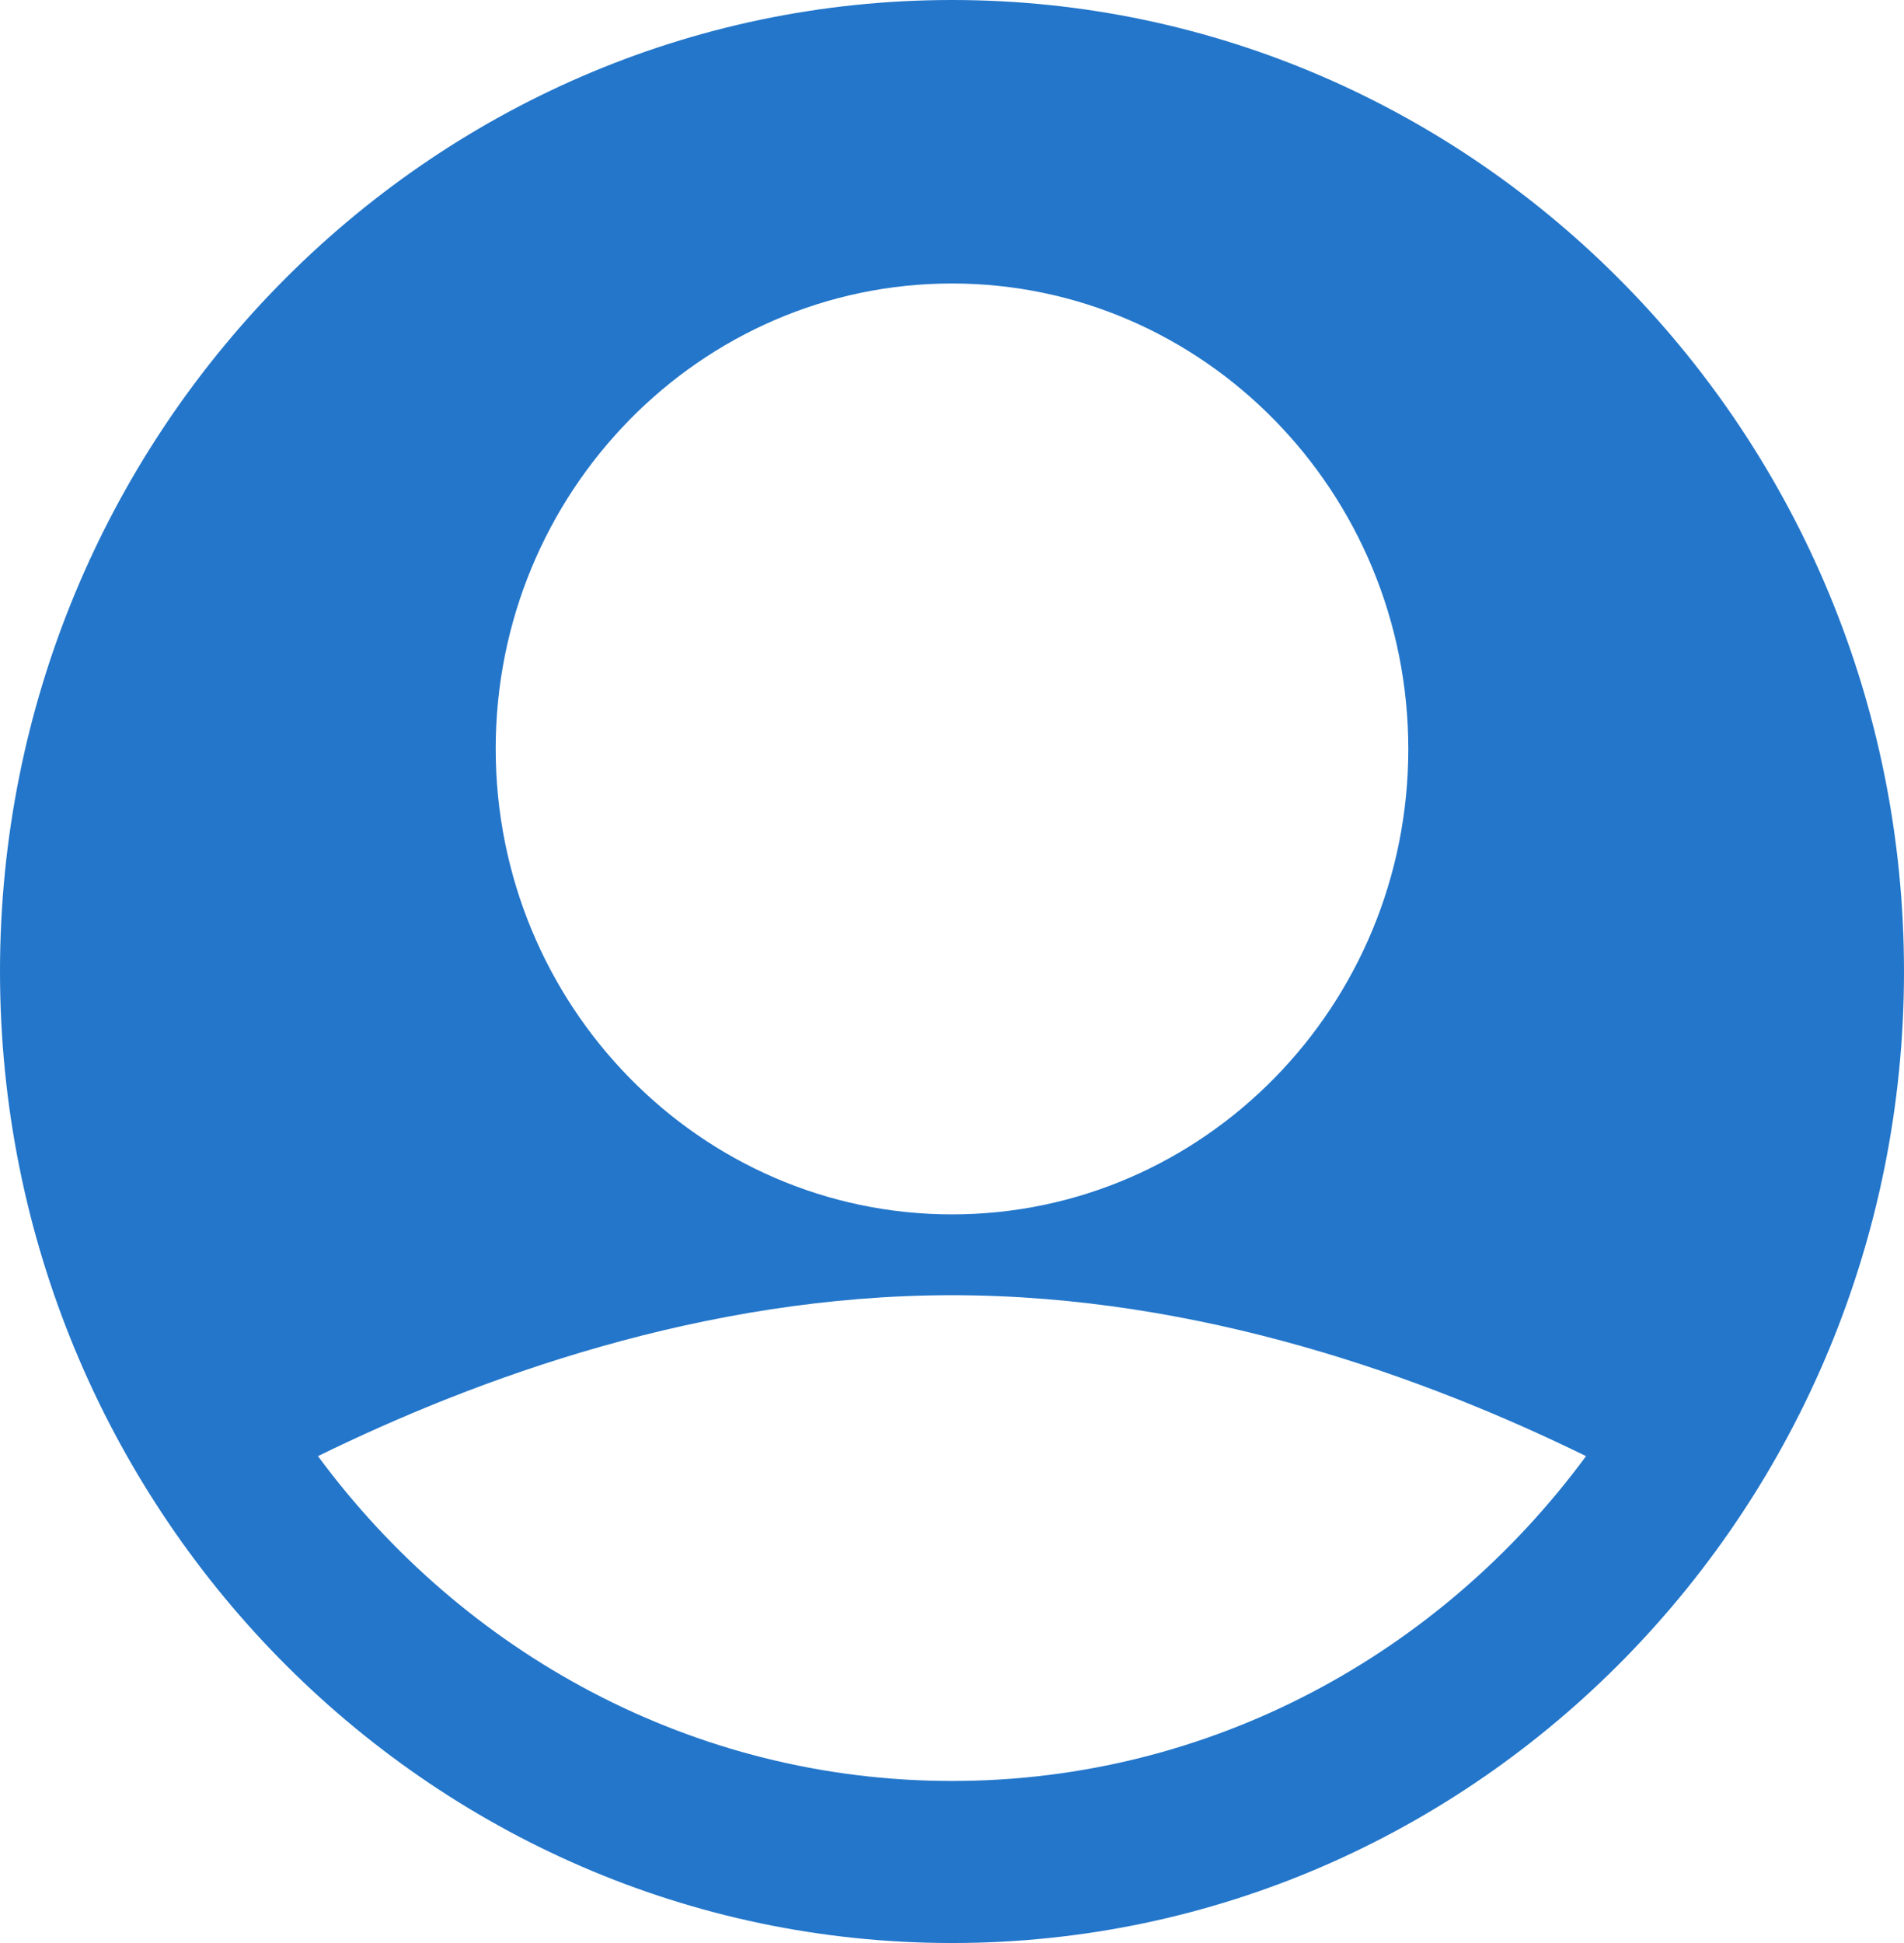 <svg width="49" height="50" viewBox="0 0 49 50" fill="none" xmlns="http://www.w3.org/2000/svg">
<g clip-path="url(#clip0_0_316)">
<path d="M24.5 0C10.987 0 0 11.211 0 25C0 38.789 10.987 50 24.5 50C38.013 50 49 38.789 49 25C49 11.211 38.013 0 24.5 0ZM24.5 7.295C30.97 7.295 36.243 12.666 36.243 19.277C36.243 25.889 30.97 31.25 24.5 31.25C18.03 31.25 12.757 25.879 12.757 19.268C12.757 12.656 18.03 7.295 24.5 7.295ZM24.5 45.83C17.829 45.83 11.915 42.529 8.183 37.471C12.269 35.469 18.098 33.33 24.5 33.33C30.902 33.33 36.731 35.469 40.817 37.471C37.085 42.539 31.171 45.83 24.5 45.83Z" fill="#2376CA"/>
</g>
<defs>
<clipPath id="clip0_0_316">
<rect width="49" height="50" fill="white"/>
</clipPath>
</defs>
</svg>
